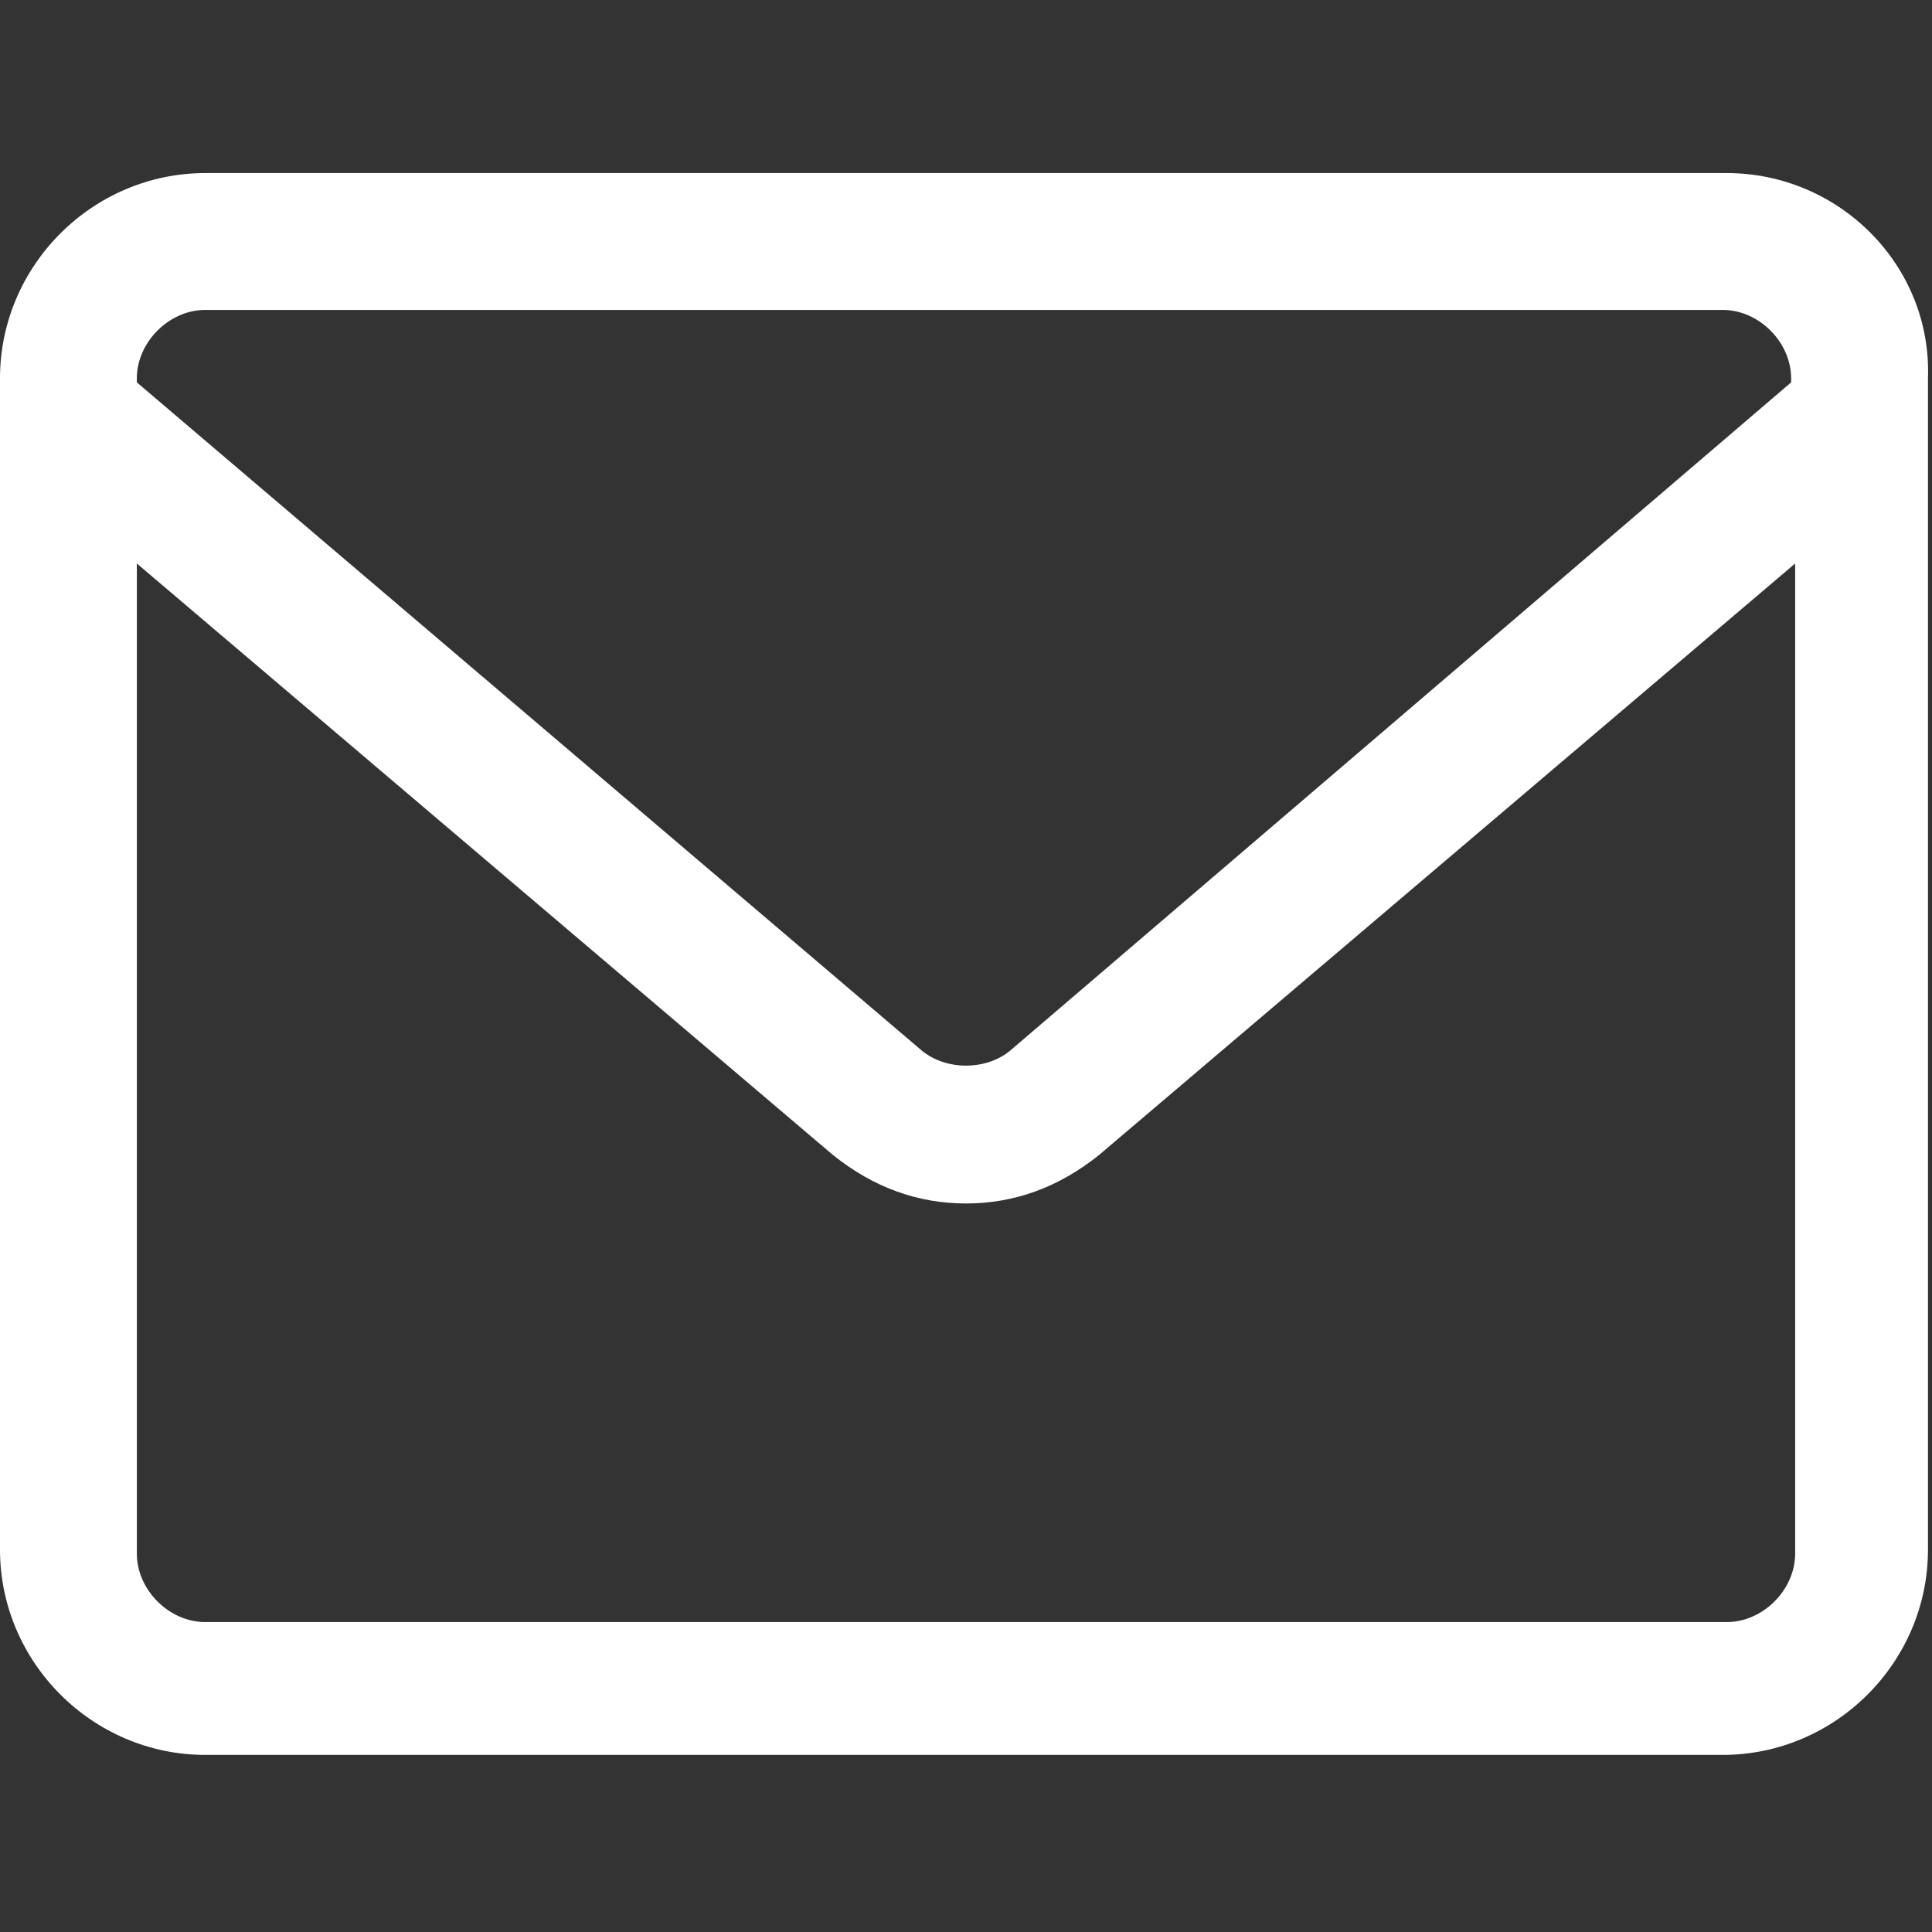 <?xml version="1.0" encoding="UTF-8"?>
<svg xmlns="http://www.w3.org/2000/svg" viewBox="0 0 48 48"><rect x="0" y="0" width="48" height="48" fill="#333333" stroke="none"/><path fill="#2870ed" d="M42.9 4.3H5.1C2.3 4.3 0 6.6 0 9.4v29.1c0 2.8 2.3 5.1 5.1 5.1h37.7c2.8 0 5.1-2.3 5.1-5.1V9.4c.1-2.8-2.2-5.1-5-5.1zM5.1 7.7h37.7c.9 0 1.7.8 1.7 1.7v.1L25.1 26.1c-.6.5-1.6.5-2.2 0L3.4 9.5v-.1c0-.9.8-1.7 1.7-1.7zm37.8 32.6H5.1c-.9 0-1.7-.8-1.7-1.7V14l17.3 14.7c1 .8 2.1 1.2 3.3 1.2 1.2 0 2.3-.4 3.3-1.2L44.6 14v24.6c0 .9-.8 1.7-1.7 1.7z" style="fill: #ffffff;"/></svg>
